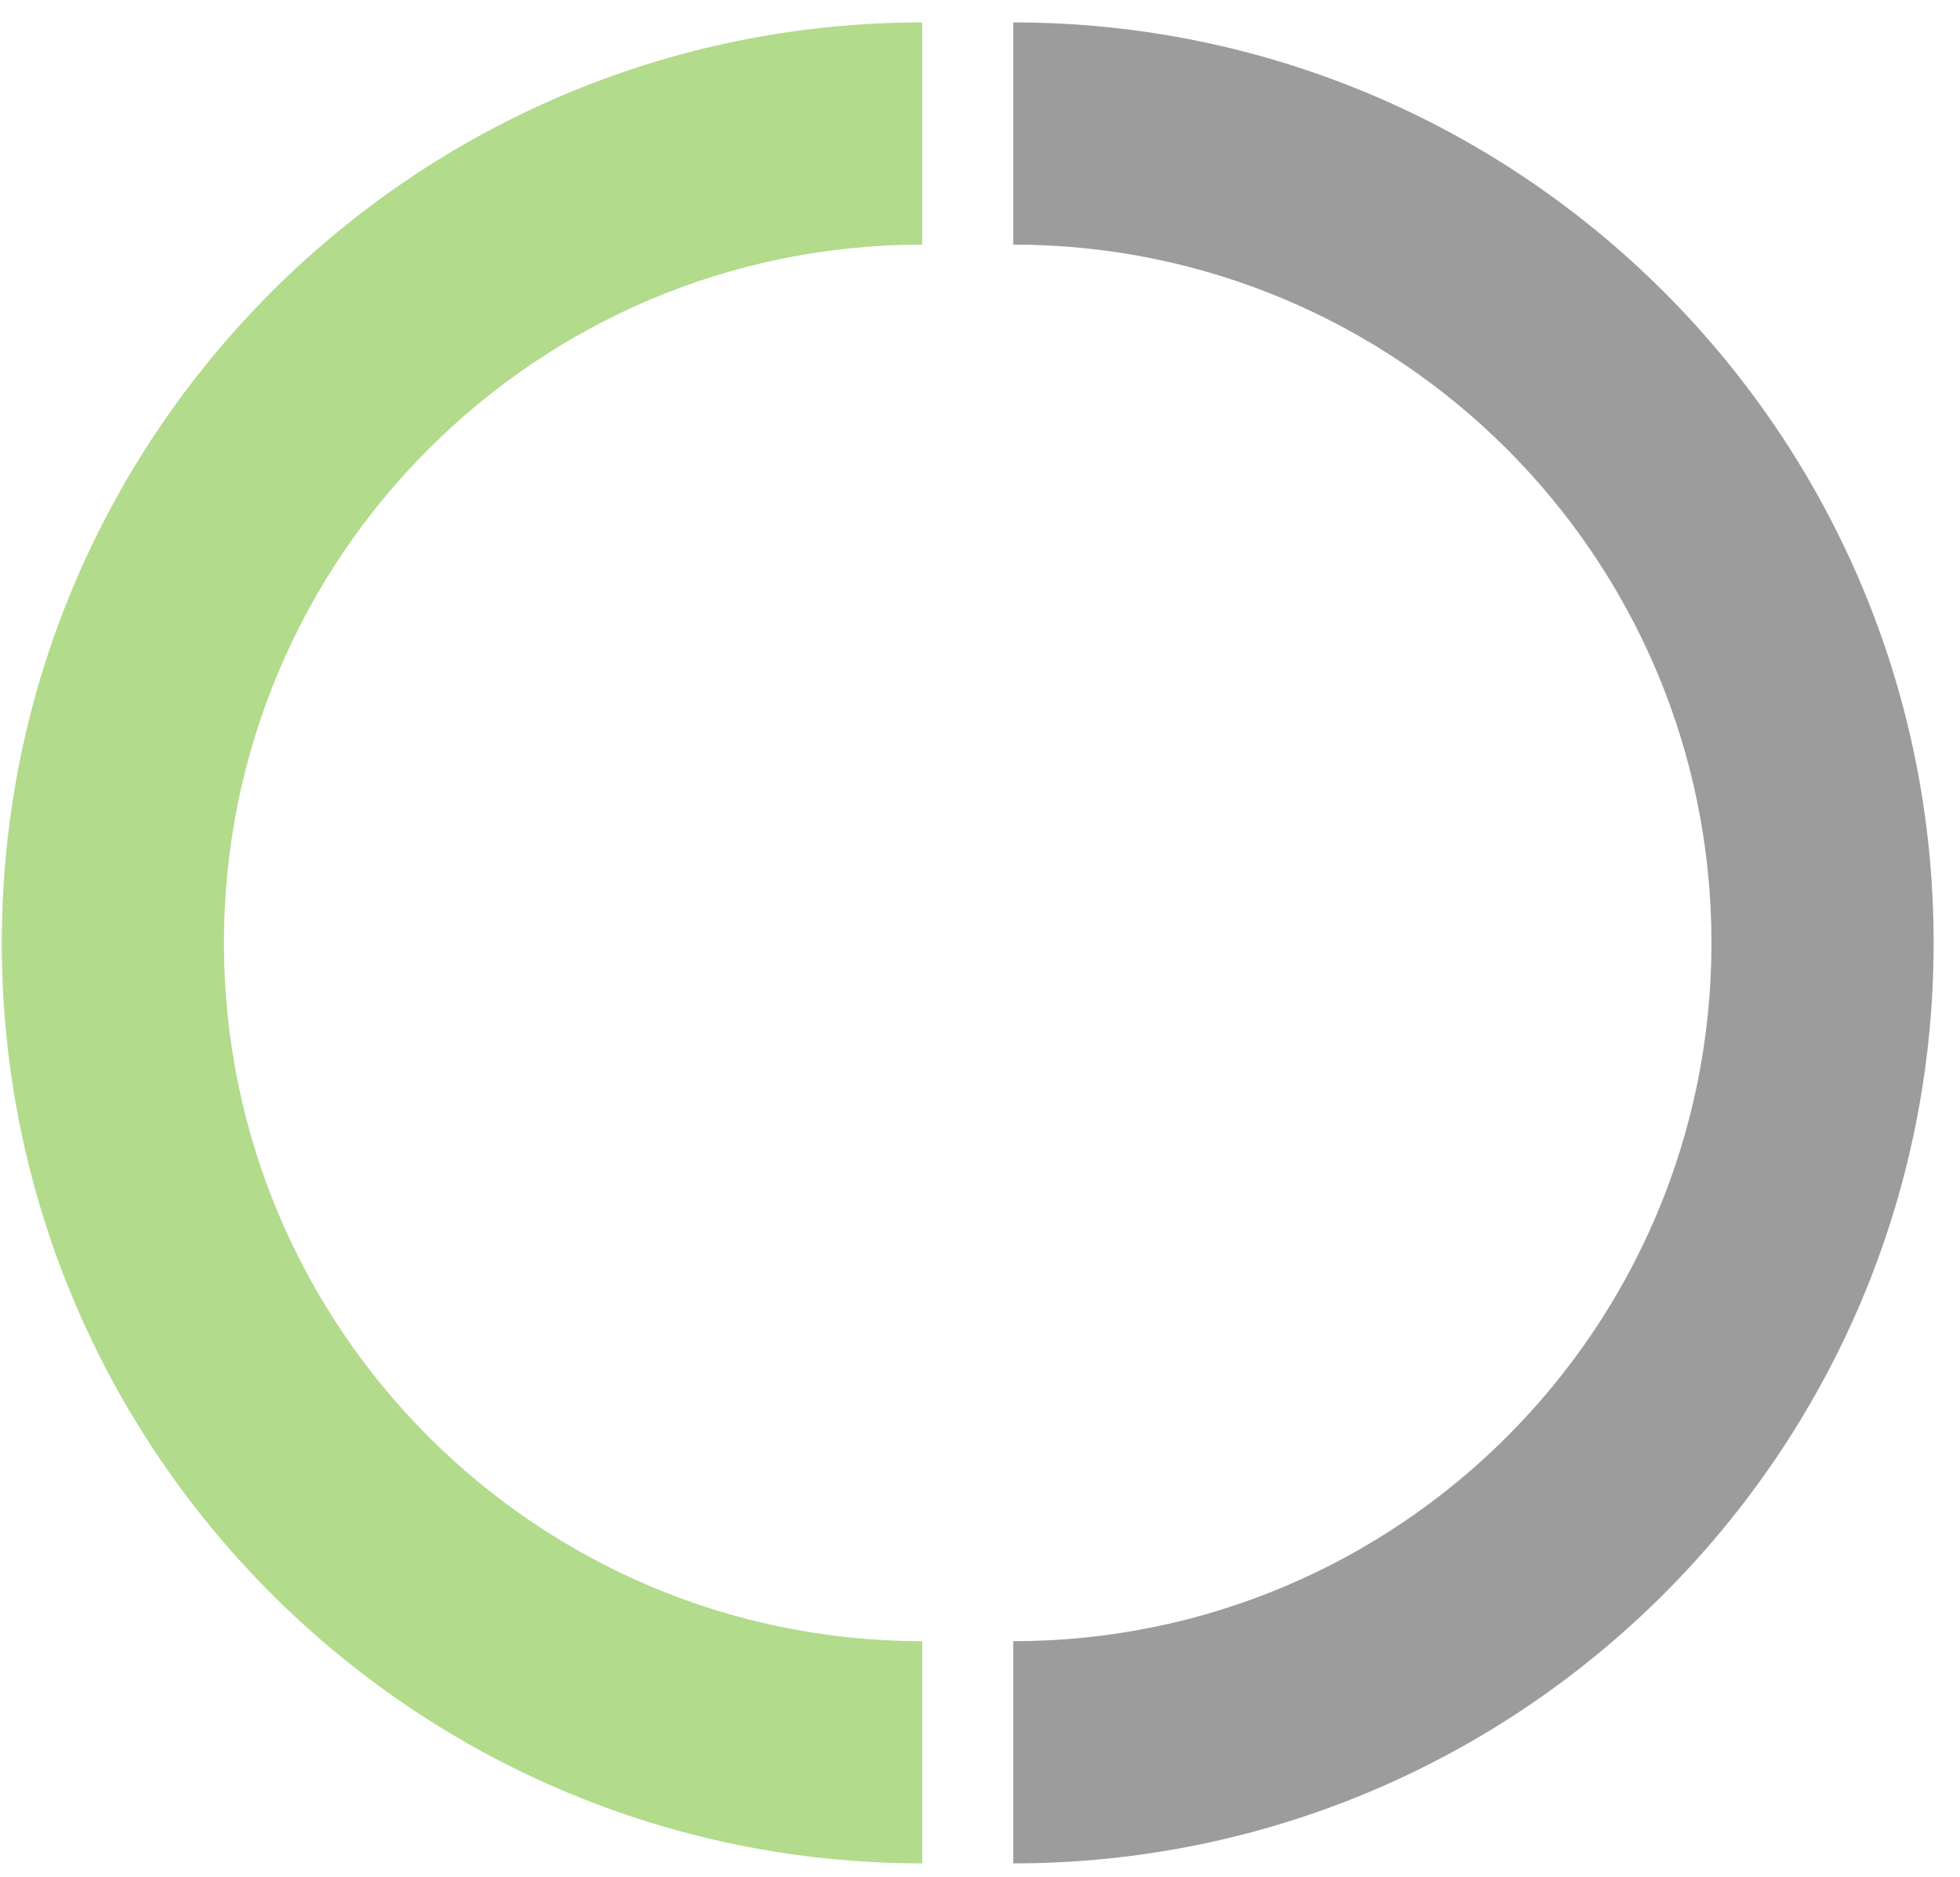 <?xml version="1.0" encoding="UTF-8"?>
<svg xmlns="http://www.w3.org/2000/svg" width="71" height="68" viewBox="0 0 71 68" fill="none">
  <path fill-rule="evenodd" clip-rule="evenodd" d="M33.406 8.86C19.437 8.86 8.112 20.185 8.112 34.154C8.112 48.124 19.437 59.448 33.406 59.448L33.406 67.496C14.992 67.496 0.065 52.568 0.065 34.154C0.065 15.74 14.992 0.812 33.406 0.812L33.406 8.86Z" fill="#B2DB8C"></path>
  <path fill-rule="evenodd" clip-rule="evenodd" d="M36.703 8.86C50.673 8.86 61.997 20.185 61.997 34.154C61.997 48.124 50.673 59.448 36.703 59.448L36.703 67.496C55.117 67.496 70.045 52.568 70.045 34.154C70.045 15.74 55.117 0.812 36.703 0.812L36.703 8.86Z" fill="#9C9C9C"></path>
</svg>
